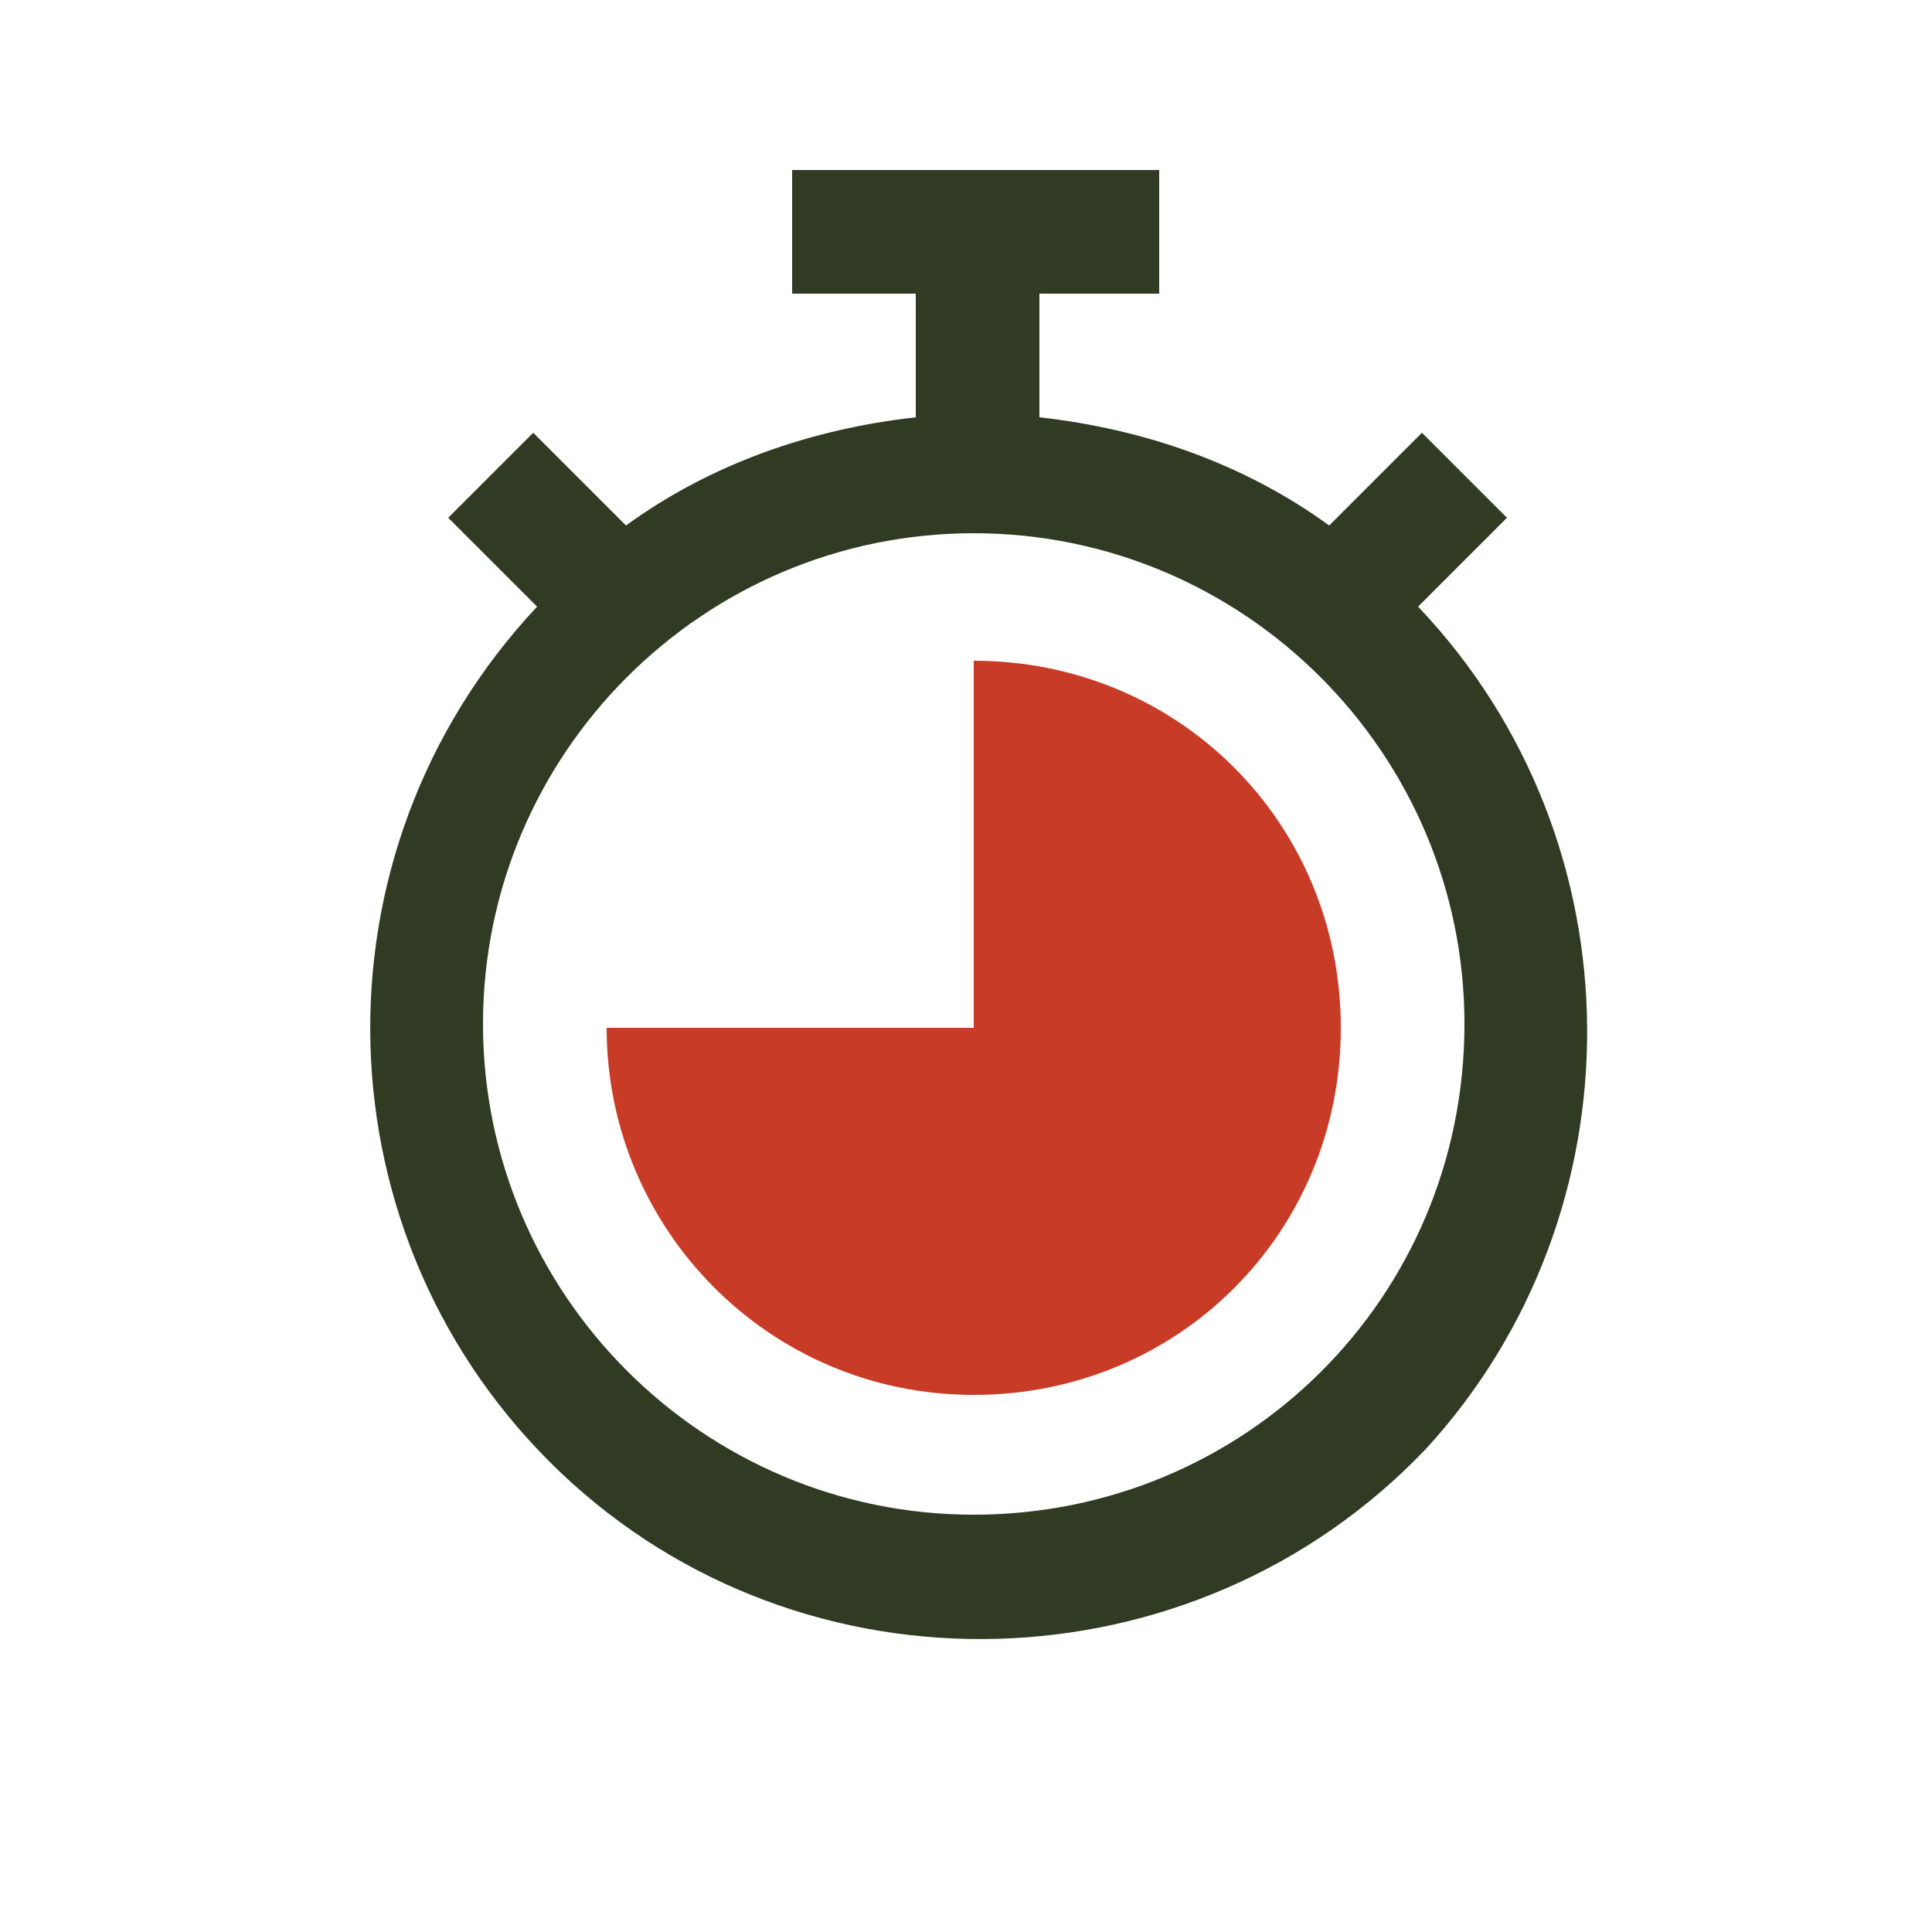 <?xml version="1.0" encoding="UTF-8"?>
<!-- Generator: Adobe Illustrator 23.0.3, SVG Export Plug-In . SVG Version: 6.00 Build 0)  -->
<svg version="1.1" id="Layer_1" xmlns="http://www.w3.org/2000/svg" xmlns:xlink="http://www.w3.org/1999/xlink" x="0px" y="0px" width="50px" height="50px" viewBox="0 0 50 50" style="enable-background:new 0 0 50 50;" xml:space="preserve">
<style type="text/css">
	.st0{fill:#313B23;}
	.st1{fill:#C73B27;}
</style>
<g id="_09-timer">
	<g>
		<path class="st0" d="M36.7,15.7l2.3-2.3l-2.2-2.2l-2.4,2.4c-2.2-1.6-4.8-2.5-7.5-2.8V7.6H30V4.4h-9.5v3.2h3.2v3.2    c-2.7,0.3-5.3,1.2-7.5,2.8l-2.4-2.4l-2.2,2.2l2.3,2.3c-6,6.4-5.7,16.4,0.6,22.4s16.4,5.7,22.4-0.6C42.5,31.4,42.5,21.8,36.7,15.7    L36.7,15.7z M25.2,39.2c-7,0-12.7-5.7-12.7-12.7s5.7-12.7,12.7-12.7s12.7,5.7,12.7,12.7C37.9,33.6,32.2,39.2,25.2,39.2z"/>
	</g>
	<g>
		<path class="st1" d="M25.2,17.1v9.5h-9.5c0,5.2,4.2,9.5,9.5,9.5s9.5-4.2,9.5-9.5S30.5,17.1,25.2,17.1z"/>
	</g>
</g>
</svg>